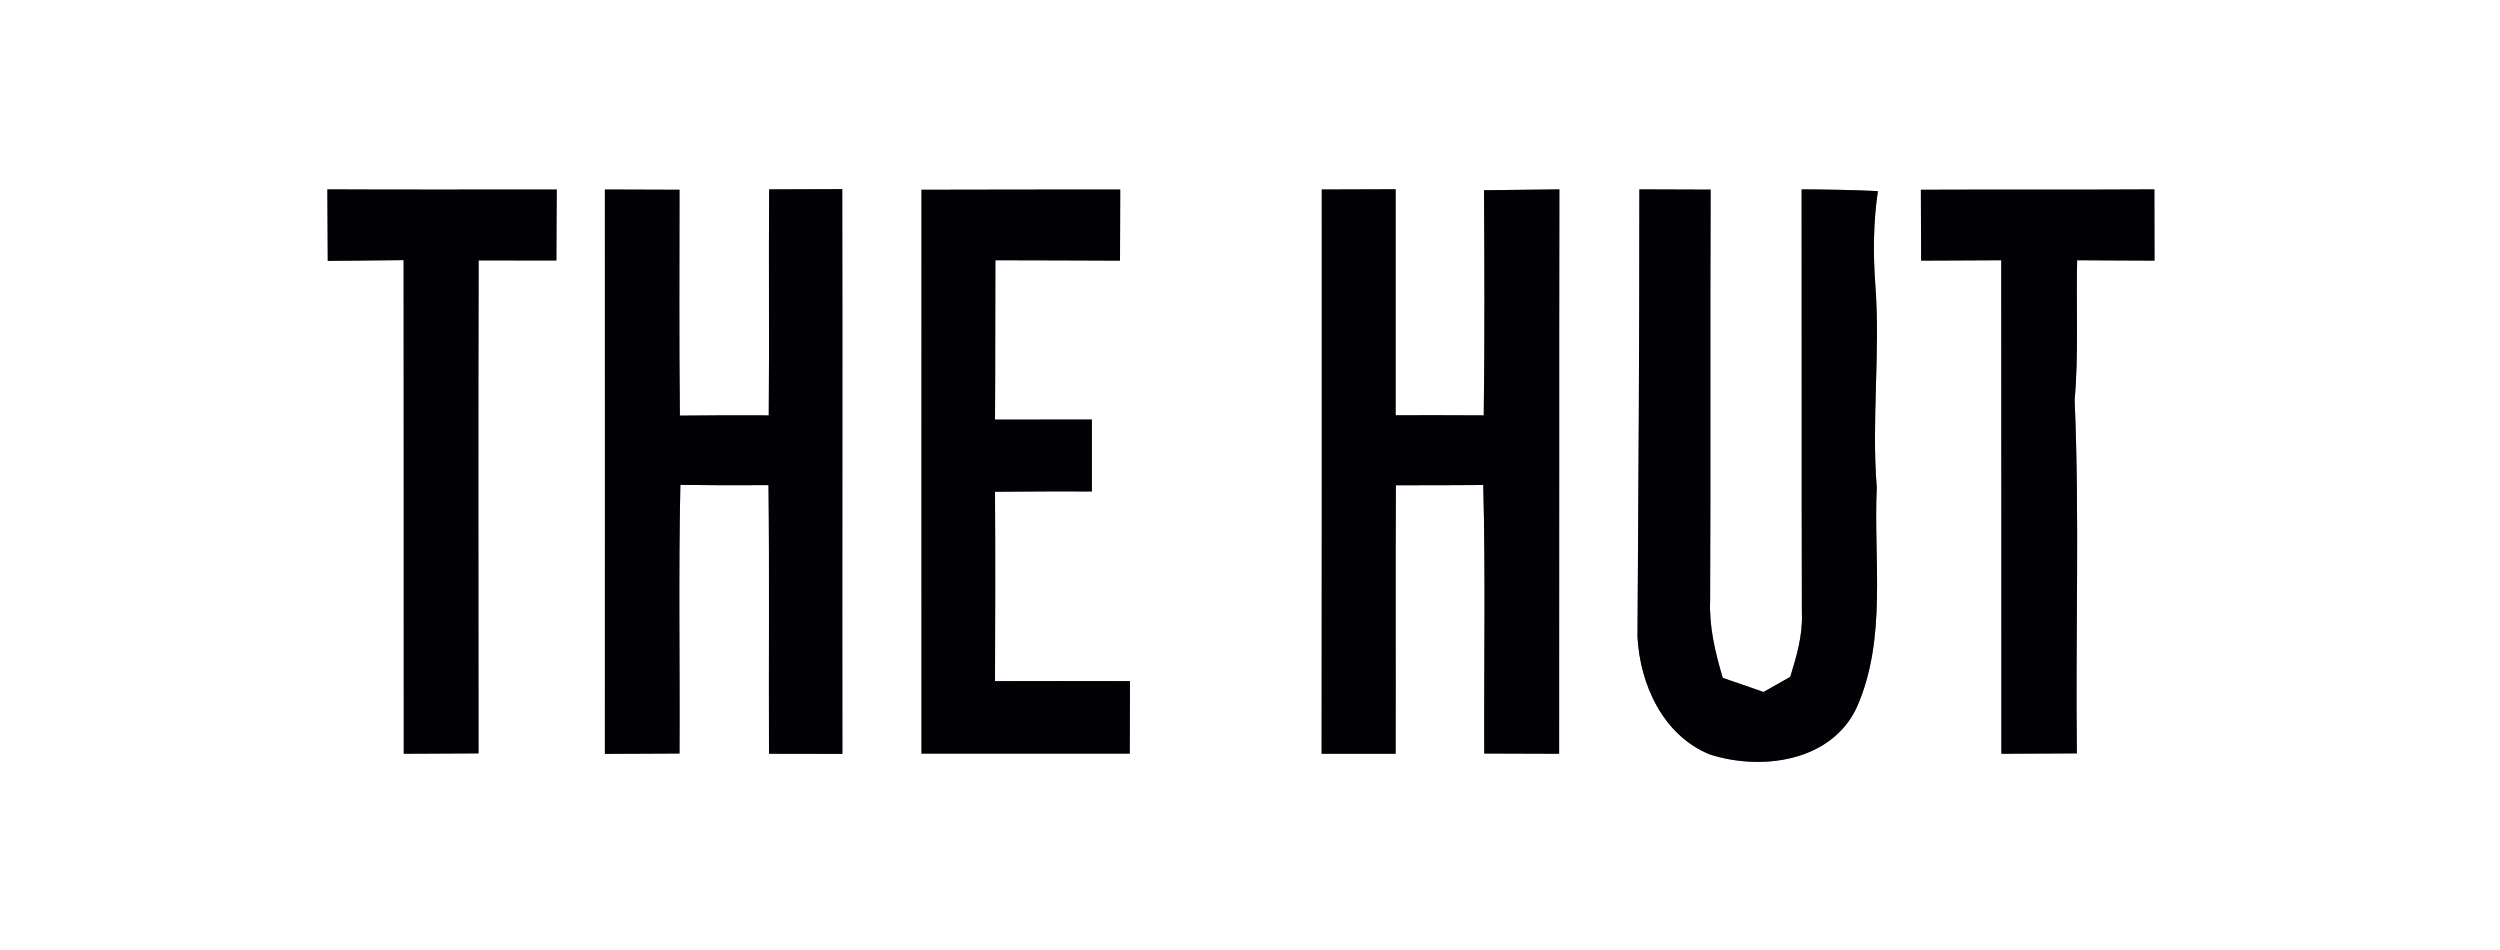 <?xml version="1.0" encoding="UTF-8" ?>
<!DOCTYPE svg PUBLIC "-//W3C//DTD SVG 1.1//EN" "http://www.w3.org/Graphics/SVG/1.1/DTD/svg11.dtd">
<svg width="200pt" height="76pt" viewBox="0 0 200 76" version="1.1" xmlns="http://www.w3.org/2000/svg">
<rect x="0" y="0" width="200" height="76" fill="#808080" stroke="none"/>
<g id="#ffffffff">
<path fill="#ffffff" opacity="1.00" d=" M 0.00 0.00 L 200.00 0.00 L 200.00 76.00 L 0.00 76.00 L 0.00 0.00 M 26.19 15.15 C 26.20 17.06 26.21 18.96 26.22 20.87 C 28.24 20.85 30.26 20.83 32.29 20.81 C 32.31 33.98 32.29 47.14 32.30 60.30 C 34.29 60.29 36.28 60.28 38.28 60.27 C 38.28 47.13 38.25 33.98 38.29 20.83 C 40.36 20.83 42.44 20.84 44.51 20.84 C 44.52 18.95 44.52 17.06 44.54 15.16 C 38.42 15.16 32.31 15.18 26.19 15.15 M 48.39 15.16 C 48.40 30.21 48.39 45.26 48.39 60.31 C 50.38 60.30 52.37 60.29 54.36 60.28 C 54.40 53.12 54.27 45.95 54.43 38.79 C 56.78 38.82 59.13 38.83 61.48 38.81 C 61.56 45.97 61.49 53.13 61.52 60.30 C 63.48 60.30 65.44 60.30 67.39 60.31 C 67.37 45.25 67.41 30.19 67.38 15.13 C 65.43 15.14 63.48 15.15 61.53 15.15 C 61.49 21.18 61.55 27.20 61.50 33.23 C 59.13 33.22 56.76 33.22 54.39 33.25 C 54.32 27.23 54.36 21.20 54.36 15.18 C 52.37 15.18 50.38 15.17 48.39 15.16 M 73.72 15.18 C 73.71 30.22 73.72 45.26 73.72 60.29 C 79.27 60.29 84.83 60.29 90.38 60.29 C 90.38 58.35 90.39 56.42 90.40 54.49 C 86.80 54.48 83.20 54.48 79.60 54.49 C 79.62 49.44 79.63 44.39 79.60 39.34 C 82.18 39.32 84.76 39.30 87.35 39.32 C 87.35 37.40 87.35 35.48 87.35 33.56 C 84.77 33.57 82.18 33.57 79.60 33.57 C 79.63 29.32 79.61 25.07 79.63 20.82 C 82.95 20.83 86.28 20.83 89.60 20.85 C 89.60 18.96 89.61 17.06 89.62 15.16 C 84.32 15.17 79.02 15.16 73.72 15.18 M 105.74 15.16 C 105.74 30.20 105.75 45.25 105.73 60.30 C 107.70 60.30 109.67 60.30 111.65 60.30 C 111.67 53.14 111.63 45.98 111.67 38.82 C 114.00 38.82 116.33 38.82 118.66 38.80 C 118.85 45.96 118.71 53.12 118.74 60.28 C 120.74 60.28 122.73 60.29 124.73 60.30 C 124.75 45.25 124.72 30.20 124.75 15.15 C 122.73 15.17 120.73 15.19 118.72 15.22 C 118.76 21.22 118.78 27.23 118.70 33.23 C 116.35 33.22 114.00 33.21 111.65 33.22 C 111.65 27.20 111.65 21.17 111.65 15.14 C 109.68 15.15 107.71 15.16 105.74 15.16 M 131.15 15.15 C 131.15 27.09 131.08 39.03 131.00 50.95 C 131.20 54.77 133.05 58.83 136.77 60.35 C 140.91 61.69 146.53 60.94 148.55 56.57 C 150.98 51.06 149.87 44.83 150.14 39.00 C 149.71 33.62 150.43 28.23 150.03 22.85 C 149.84 20.33 149.86 17.80 150.23 15.29 C 148.20 15.19 146.16 15.16 144.13 15.15 C 144.15 26.45 144.12 37.75 144.15 49.05 C 144.23 50.80 143.73 52.49 143.22 54.15 C 142.68 54.45 141.61 55.06 141.08 55.36 C 139.99 54.97 138.90 54.60 137.82 54.23 C 137.22 52.21 136.72 50.14 136.81 48.02 C 136.86 37.07 136.80 26.12 136.85 15.17 C 134.95 15.17 133.05 15.16 131.15 15.15 M 153.67 15.18 C 153.68 17.07 153.69 18.96 153.69 20.85 C 155.83 20.84 157.96 20.83 160.10 20.82 C 160.12 33.98 160.10 47.14 160.11 60.30 C 162.12 60.29 164.13 60.28 166.15 60.27 C 166.03 50.85 166.37 41.41 165.97 32.00 C 166.30 28.28 166.08 24.55 166.17 20.82 C 168.23 20.83 170.29 20.84 172.36 20.85 C 172.35 18.95 172.35 17.05 172.35 15.15 C 166.12 15.19 159.90 15.15 153.67 15.18 Z" />
</g>
<g id="#020106ff">
<path fill="#020106" opacity="1.00" d=" M 26.19 15.15 C 32.31 15.18 38.42 15.16 44.54 15.16 C 44.52 17.06 44.52 18.95 44.51 20.84 C 42.44 20.84 40.36 20.83 38.29 20.83 C 38.25 33.98 38.28 47.13 38.28 60.27 C 36.28 60.28 34.29 60.29 32.30 60.30 C 32.29 47.14 32.31 33.98 32.29 20.81 C 30.26 20.83 28.24 20.85 26.22 20.87 C 26.21 18.96 26.20 17.06 26.19 15.15 Z" />
<path fill="#020106" opacity="1.00" d=" M 48.39 15.16 C 50.38 15.17 52.37 15.18 54.36 15.18 C 54.36 21.20 54.32 27.23 54.39 33.25 C 56.76 33.22 59.13 33.22 61.50 33.23 C 61.55 27.20 61.49 21.18 61.53 15.15 C 63.48 15.15 65.43 15.14 67.38 15.13 C 67.41 30.19 67.37 45.25 67.39 60.31 C 65.44 60.30 63.48 60.30 61.52 60.30 C 61.49 53.13 61.56 45.97 61.48 38.81 C 59.13 38.83 56.78 38.82 54.43 38.79 C 54.27 45.95 54.40 53.12 54.36 60.28 C 52.37 60.29 50.38 60.30 48.39 60.31 C 48.39 45.26 48.40 30.21 48.39 15.16 Z" />
<path fill="#020106" opacity="1.00" d=" M 73.72 15.18 C 79.02 15.16 84.32 15.17 89.62 15.16 C 89.61 17.06 89.60 18.96 89.60 20.85 C 86.28 20.83 82.95 20.83 79.63 20.82 C 79.61 25.07 79.63 29.32 79.60 33.57 C 82.18 33.57 84.77 33.57 87.35 33.56 C 87.35 35.48 87.35 37.40 87.35 39.32 C 84.76 39.30 82.18 39.32 79.60 39.34 C 79.63 44.39 79.62 49.44 79.60 54.49 C 83.20 54.48 86.80 54.48 90.40 54.49 C 90.39 56.42 90.38 58.35 90.38 60.29 C 84.83 60.29 79.27 60.29 73.72 60.29 C 73.72 45.26 73.71 30.22 73.72 15.18 Z" />
<path fill="#020106" opacity="1.00" d=" M 105.74 15.16 C 107.71 15.16 109.68 15.15 111.65 15.14 C 111.65 21.17 111.65 27.20 111.65 33.22 C 114.00 33.21 116.35 33.22 118.70 33.23 C 118.78 27.23 118.76 21.22 118.72 15.22 C 120.73 15.19 122.73 15.17 124.75 15.15 C 124.72 30.20 124.75 45.25 124.73 60.30 C 122.73 60.29 120.74 60.28 118.74 60.28 C 118.71 53.12 118.85 45.96 118.66 38.80 C 116.33 38.82 114.00 38.82 111.67 38.82 C 111.63 45.98 111.67 53.14 111.65 60.30 C 109.67 60.30 107.70 60.30 105.73 60.30 C 105.75 45.25 105.74 30.20 105.74 15.16 Z" />
<path fill="#020106" opacity="1.00" d=" M 131.15 15.15 C 133.05 15.16 134.95 15.17 136.85 15.17 C 136.80 26.12 136.86 37.07 136.81 48.02 C 136.72 50.14 137.22 52.21 137.82 54.23 C 138.90 54.60 139.99 54.97 141.08 55.36 C 141.61 55.06 142.68 54.45 143.22 54.15 C 143.73 52.49 144.23 50.80 144.15 49.05 C 144.12 37.75 144.15 26.45 144.13 15.15 C 146.16 15.16 148.20 15.19 150.23 15.29 C 149.86 17.80 149.84 20.33 150.03 22.85 C 150.43 28.23 149.71 33.62 150.14 39.00 C 149.87 44.83 150.98 51.06 148.55 56.57 C 146.53 60.94 140.91 61.69 136.77 60.35 C 133.05 58.83 131.20 54.77 131.00 50.95 C 131.08 39.03 131.15 27.09 131.15 15.15 Z" />
<path fill="#020106" opacity="1.00" d=" M 153.67 15.18 C 159.90 15.15 166.12 15.19 172.35 15.15 C 172.35 17.05 172.35 18.95 172.36 20.85 C 170.29 20.84 168.23 20.83 166.17 20.82 C 166.08 24.55 166.30 28.28 165.97 32.00 C 166.37 41.41 166.03 50.85 166.15 60.27 C 164.13 60.28 162.12 60.29 160.11 60.30 C 160.10 47.14 160.12 33.98 160.10 20.82 C 157.96 20.83 155.83 20.84 153.69 20.85 C 153.69 18.96 153.68 17.07 153.67 15.18 Z" />
</g>
</svg>
